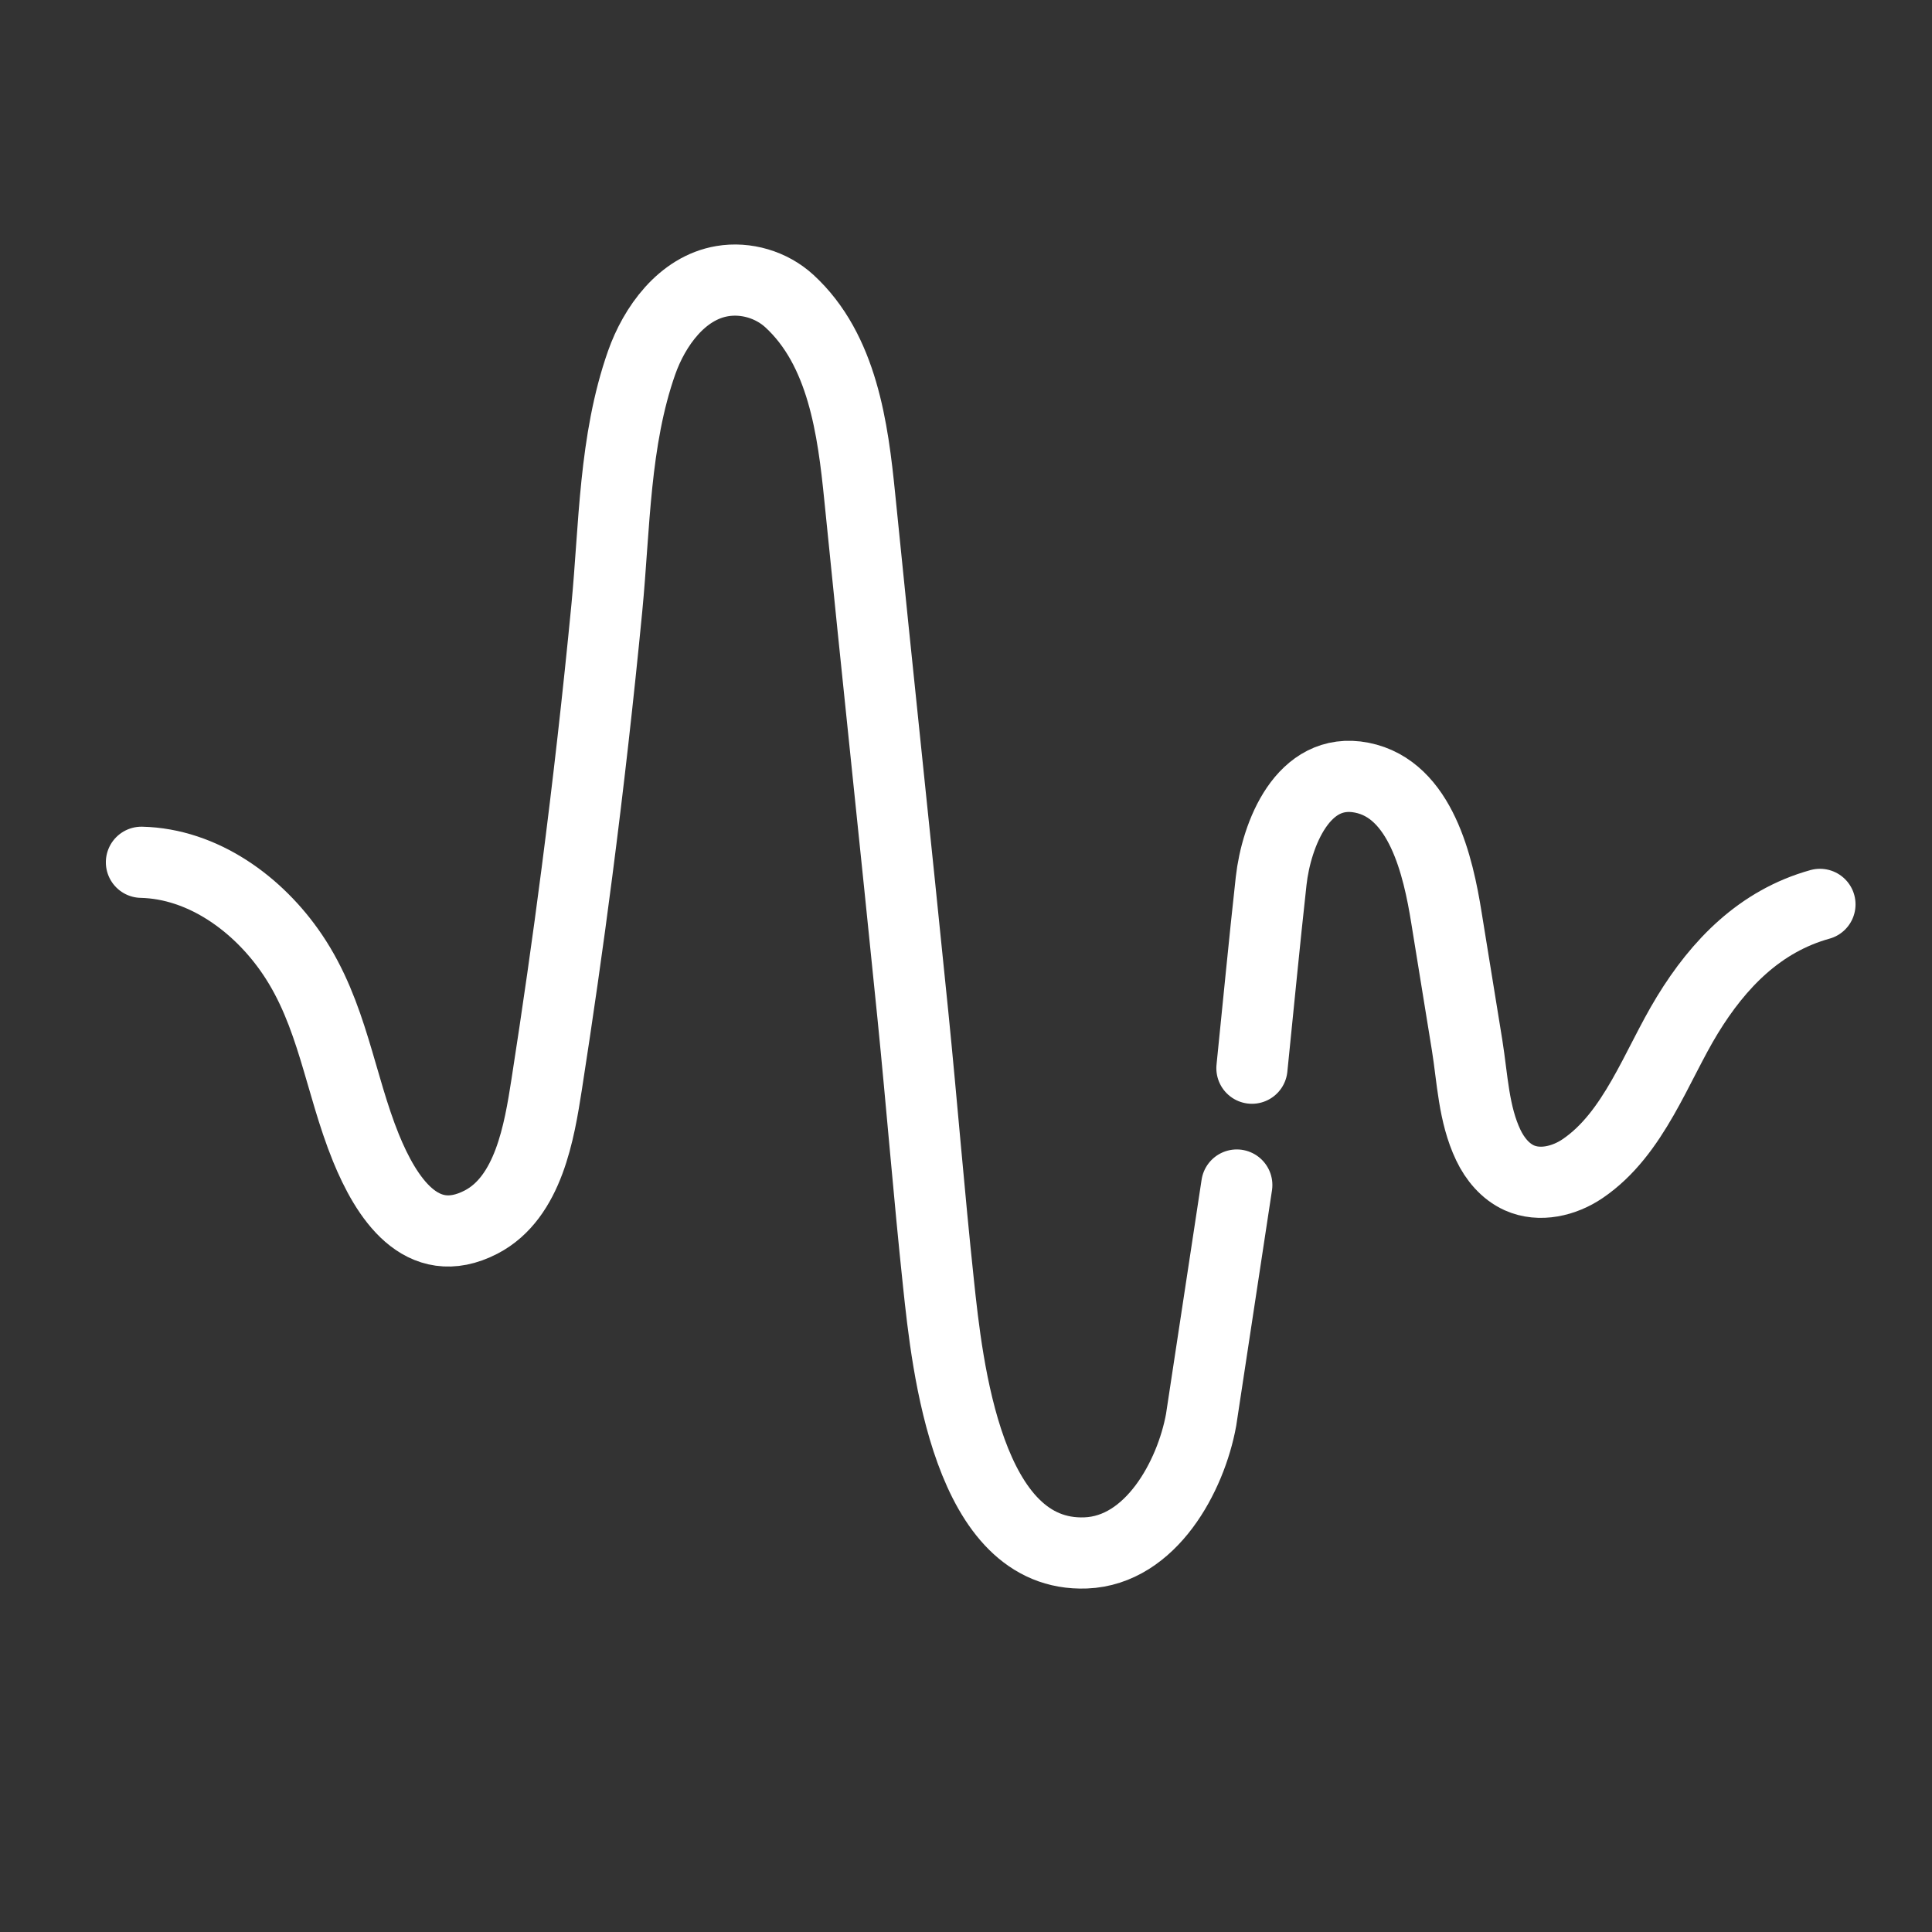 <?xml version="1.0" encoding="UTF-8"?><svg id="Nanotech" xmlns="http://www.w3.org/2000/svg" viewBox="0 0 190 190"><rect x="0" y="0" width="190" height="190" fill="#333333" stroke="none"/><defs><style>.cls-1{fill:none;stroke:#fff;stroke-linecap:round;stroke-miterlimit:10;stroke-width:7px;}</style></defs><path class="cls-1" d="M13.91,84.8c6.03,.14,11.48,4.08,14.85,9.07,3.96,5.86,4.64,12.64,7.23,19.02,1.96,4.8,5.43,10.35,11.33,7.29,4.67-2.43,5.72-8.92,6.44-13.52,1.08-6.95,2.08-13.91,2.98-20.88,1.12-8.65,2.1-17.32,2.94-26.01,.77-8.02,.72-16.42,3.42-24.1,1.25-3.55,3.95-7.35,7.92-8.02,2.34-.4,4.85,.35,6.6,1.95,5.24,4.8,6.26,12.59,6.93,19.28,1.7,17,3.52,33.99,5.23,50.99,.88,8.76,1.58,17.55,2.51,26.31,.87,8.23,2.86,26.99,14.49,26.54,6.41-.25,10.33-7.53,11.34-13.07l3.51-23.11"/><path class="cls-1" d="M123.12,105.05c.63-6.14,1.21-12.28,1.89-18.42,.51-4.55,3.12-11.3,8.92-10.15s7.51,8.7,8.32,13.78c.67,4.17,1.36,8.35,2.03,12.52,.53,3.28,.63,6.78,2.09,9.84,.65,1.36,1.67,2.59,3.04,3.21,2,.9,4.42,.33,6.24-.91,5.06-3.44,7.23-10.09,10.3-15.11s7.14-9.23,13.03-10.87"/></svg>